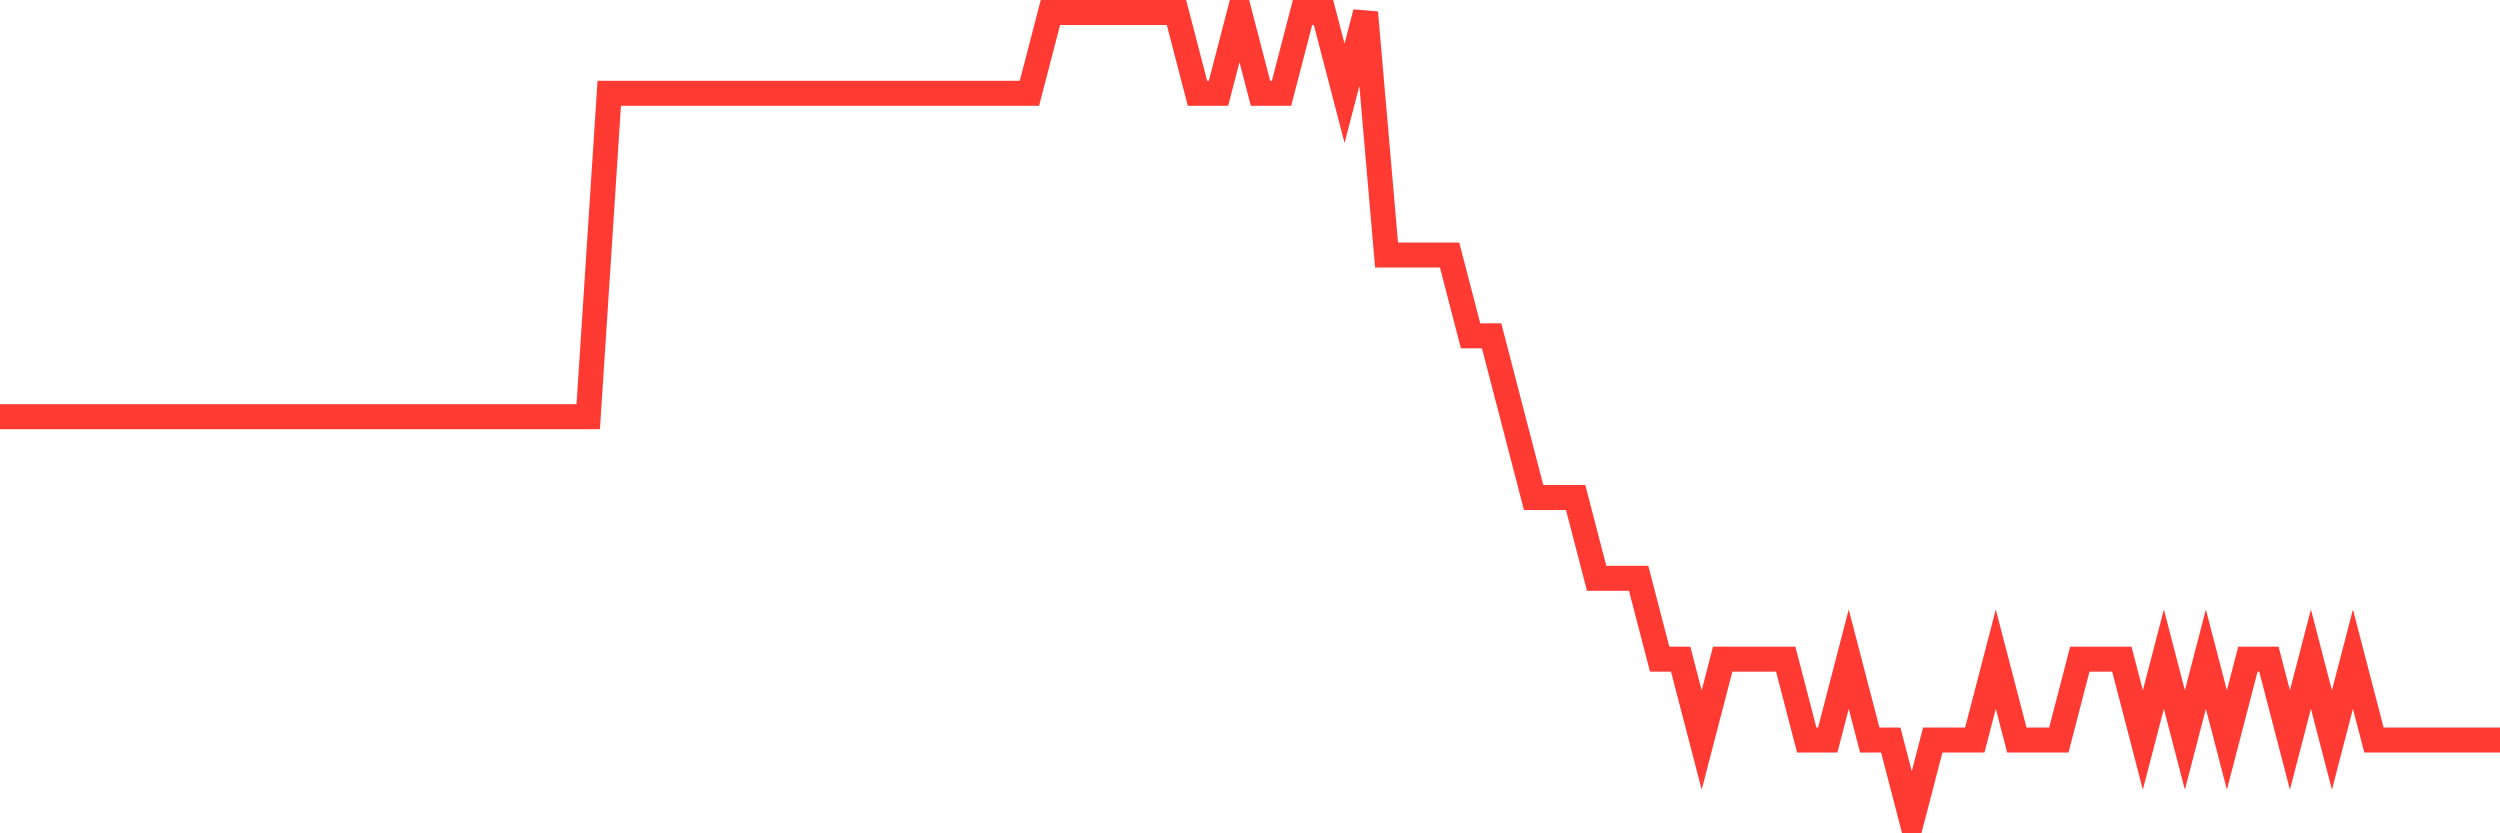 <svg
  xmlns="http://www.w3.org/2000/svg"
  xmlns:xlink="http://www.w3.org/1999/xlink"
  width="120"
  height="40"
  viewBox="0 0 120 40"
  preserveAspectRatio="none"
>
  <polyline
    points="0,20 1.008,20 2.017,20 3.025,20 4.034,20 5.042,20 6.05,20 7.059,20 8.067,20 9.076,20 10.084,20 11.092,20 12.101,20 13.109,20 14.118,20 15.126,20 16.134,20 17.143,20 18.151,20 19.16,20 20.168,20 21.176,20 22.185,20 23.193,20 24.202,20 25.21,20 26.218,20 27.227,20 28.235,20 29.244,4.48 30.252,4.48 31.261,4.48 32.269,4.48 33.277,4.48 34.286,4.48 35.294,4.48 36.303,4.48 37.311,4.48 38.319,4.48 39.328,4.48 40.336,4.48 41.345,4.48 42.353,4.48 43.361,4.48 44.37,4.48 45.378,4.48 46.387,4.48 47.395,4.48 48.403,4.48 49.412,4.48 50.42,0.6 51.429,0.6 52.437,0.6 53.445,0.6 54.454,0.6 55.462,0.6 56.471,0.6 57.479,4.48 58.487,4.48 59.496,0.6 60.504,4.48 61.513,4.48 62.521,0.6 63.529,0.6 64.538,4.48 65.546,0.6 66.555,12.24 67.563,12.24 68.571,12.24 69.58,12.24 70.588,16.12 71.597,16.12 72.605,20 73.613,23.88 74.622,23.88 75.63,23.88 76.639,27.76 77.647,27.76 78.655,27.76 79.664,31.64 80.672,31.64 81.681,35.52 82.689,31.64 83.697,31.64 84.706,31.64 85.714,31.64 86.723,35.52 87.731,35.52 88.739,31.64 89.748,35.52 90.756,35.52 91.765,39.4 92.773,35.52 93.782,35.52 94.79,35.52 95.798,31.64 96.807,35.52 97.815,35.52 98.824,35.52 99.832,31.64 100.84,31.64 101.849,31.64 102.857,35.52 103.866,31.64 104.874,35.52 105.882,31.64 106.891,35.52 107.899,31.64 108.908,31.64 109.916,35.52 110.924,31.64 111.933,35.52 112.941,31.64 113.95,35.52 114.958,35.52 115.966,35.52 116.975,35.52 117.983,35.52 118.992,35.52 120,35.52"
    fill="none"
    stroke="#ff3a33"
    stroke-width="1.2"
  >
  </polyline>
</svg>